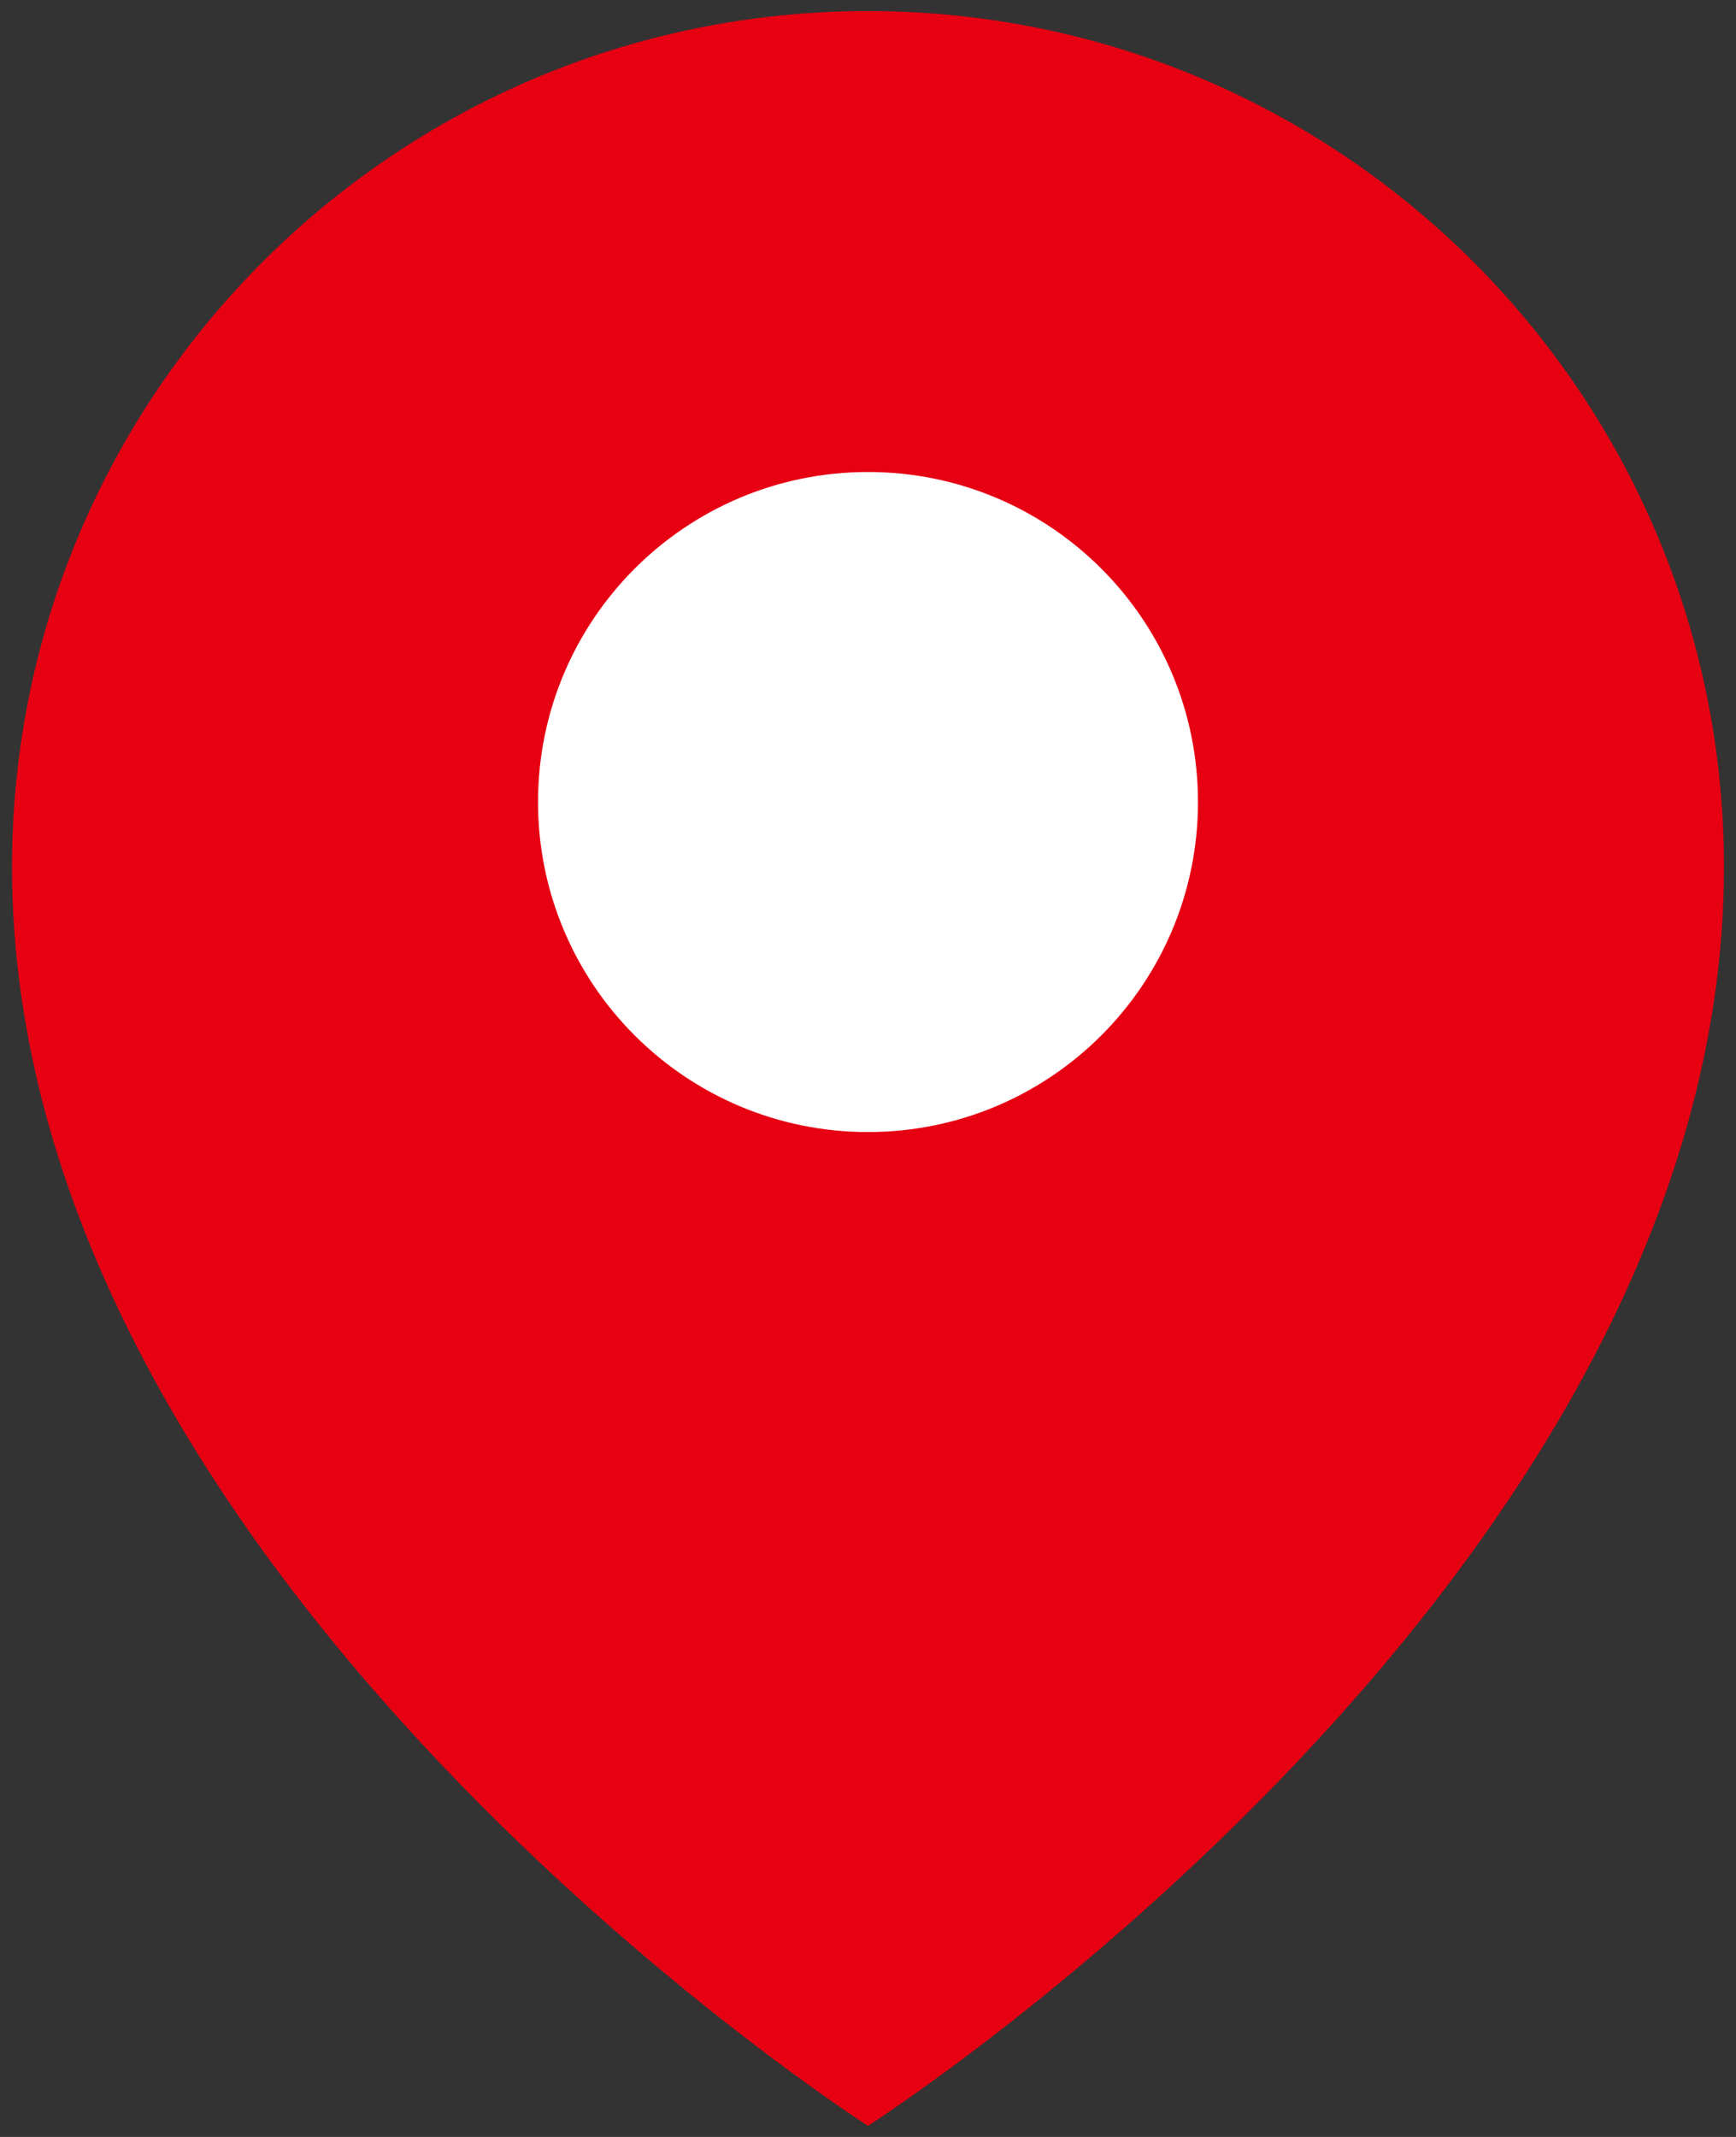 <?xml version="1.0" encoding="UTF-8"?>
<svg id="_レイヤー_1" data-name="レイヤー 1" xmlns="http://www.w3.org/2000/svg" viewBox="0 0 13 16">
  <rect x="0" y="0" width="13" height="16" fill="#333333" stroke="none"/>
  <defs>
    <style>
      .cls-1 {
        fill: #fff;
      }

      .cls-2 {
        fill: #e60012;
      }
    </style>
  </defs>
  <path class="cls-2" d="m6.5.083C2.96.083.09,2.952.09,6.492.09,11.816,6.5,15.917,6.5,15.917c0,0,6.41-4.101,6.41-9.425C12.91,2.952,10.04.083,6.5.083Z"/>
  <path class="cls-1" d="m8.971,6.005c0,1.365-1.106,2.471-2.471,2.471s-2.471-1.106-2.471-2.471,1.106-2.471,2.471-2.471,2.471,1.106,2.471,2.471Z"/>
</svg>